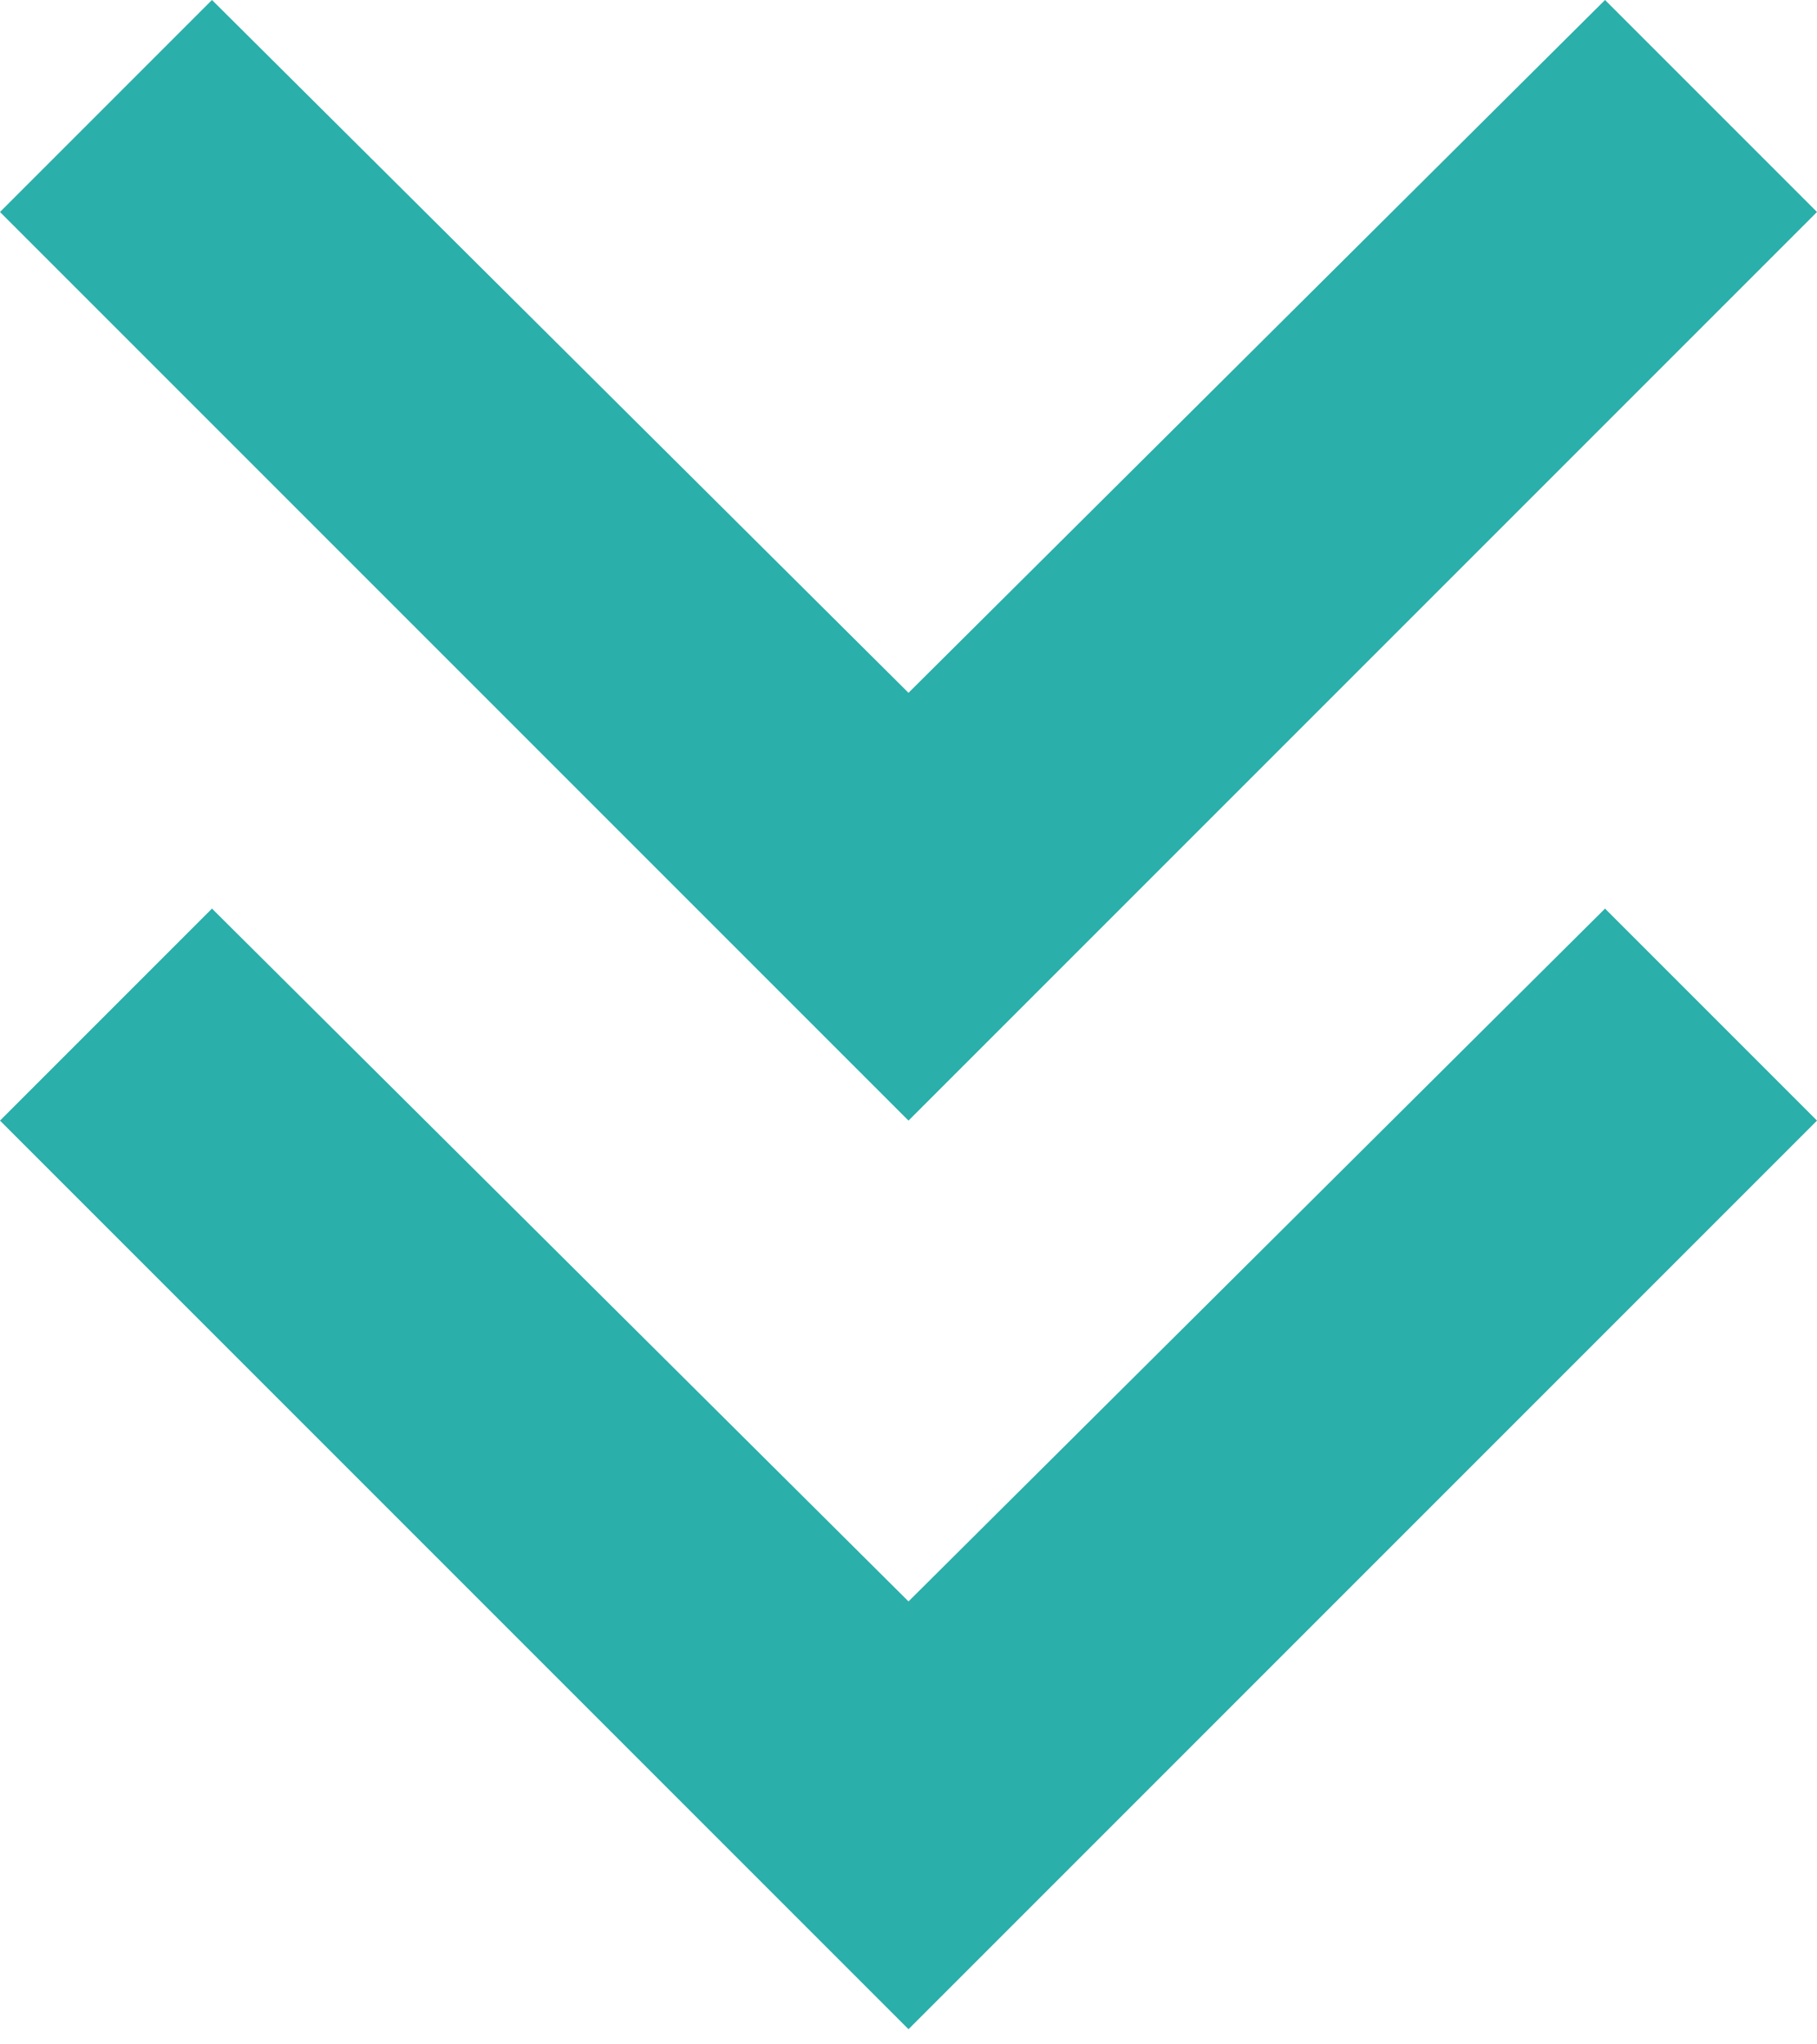 <?xml version="1.0" encoding="UTF-8"?> <svg xmlns="http://www.w3.org/2000/svg" width="48" height="54" viewBox="0 0 48 54" fill="none"> <path d="M42.4 -0L48 5.6L24 29.6L-4.19629e-06 5.6L5.6 -0L24 18.3L42.4 -0ZM42.4 24L48 29.6L24 53.6L-2.09815e-06 29.6L5.6 24L24 42.3L42.4 24Z" fill="#2AAFAA"></path> </svg> 